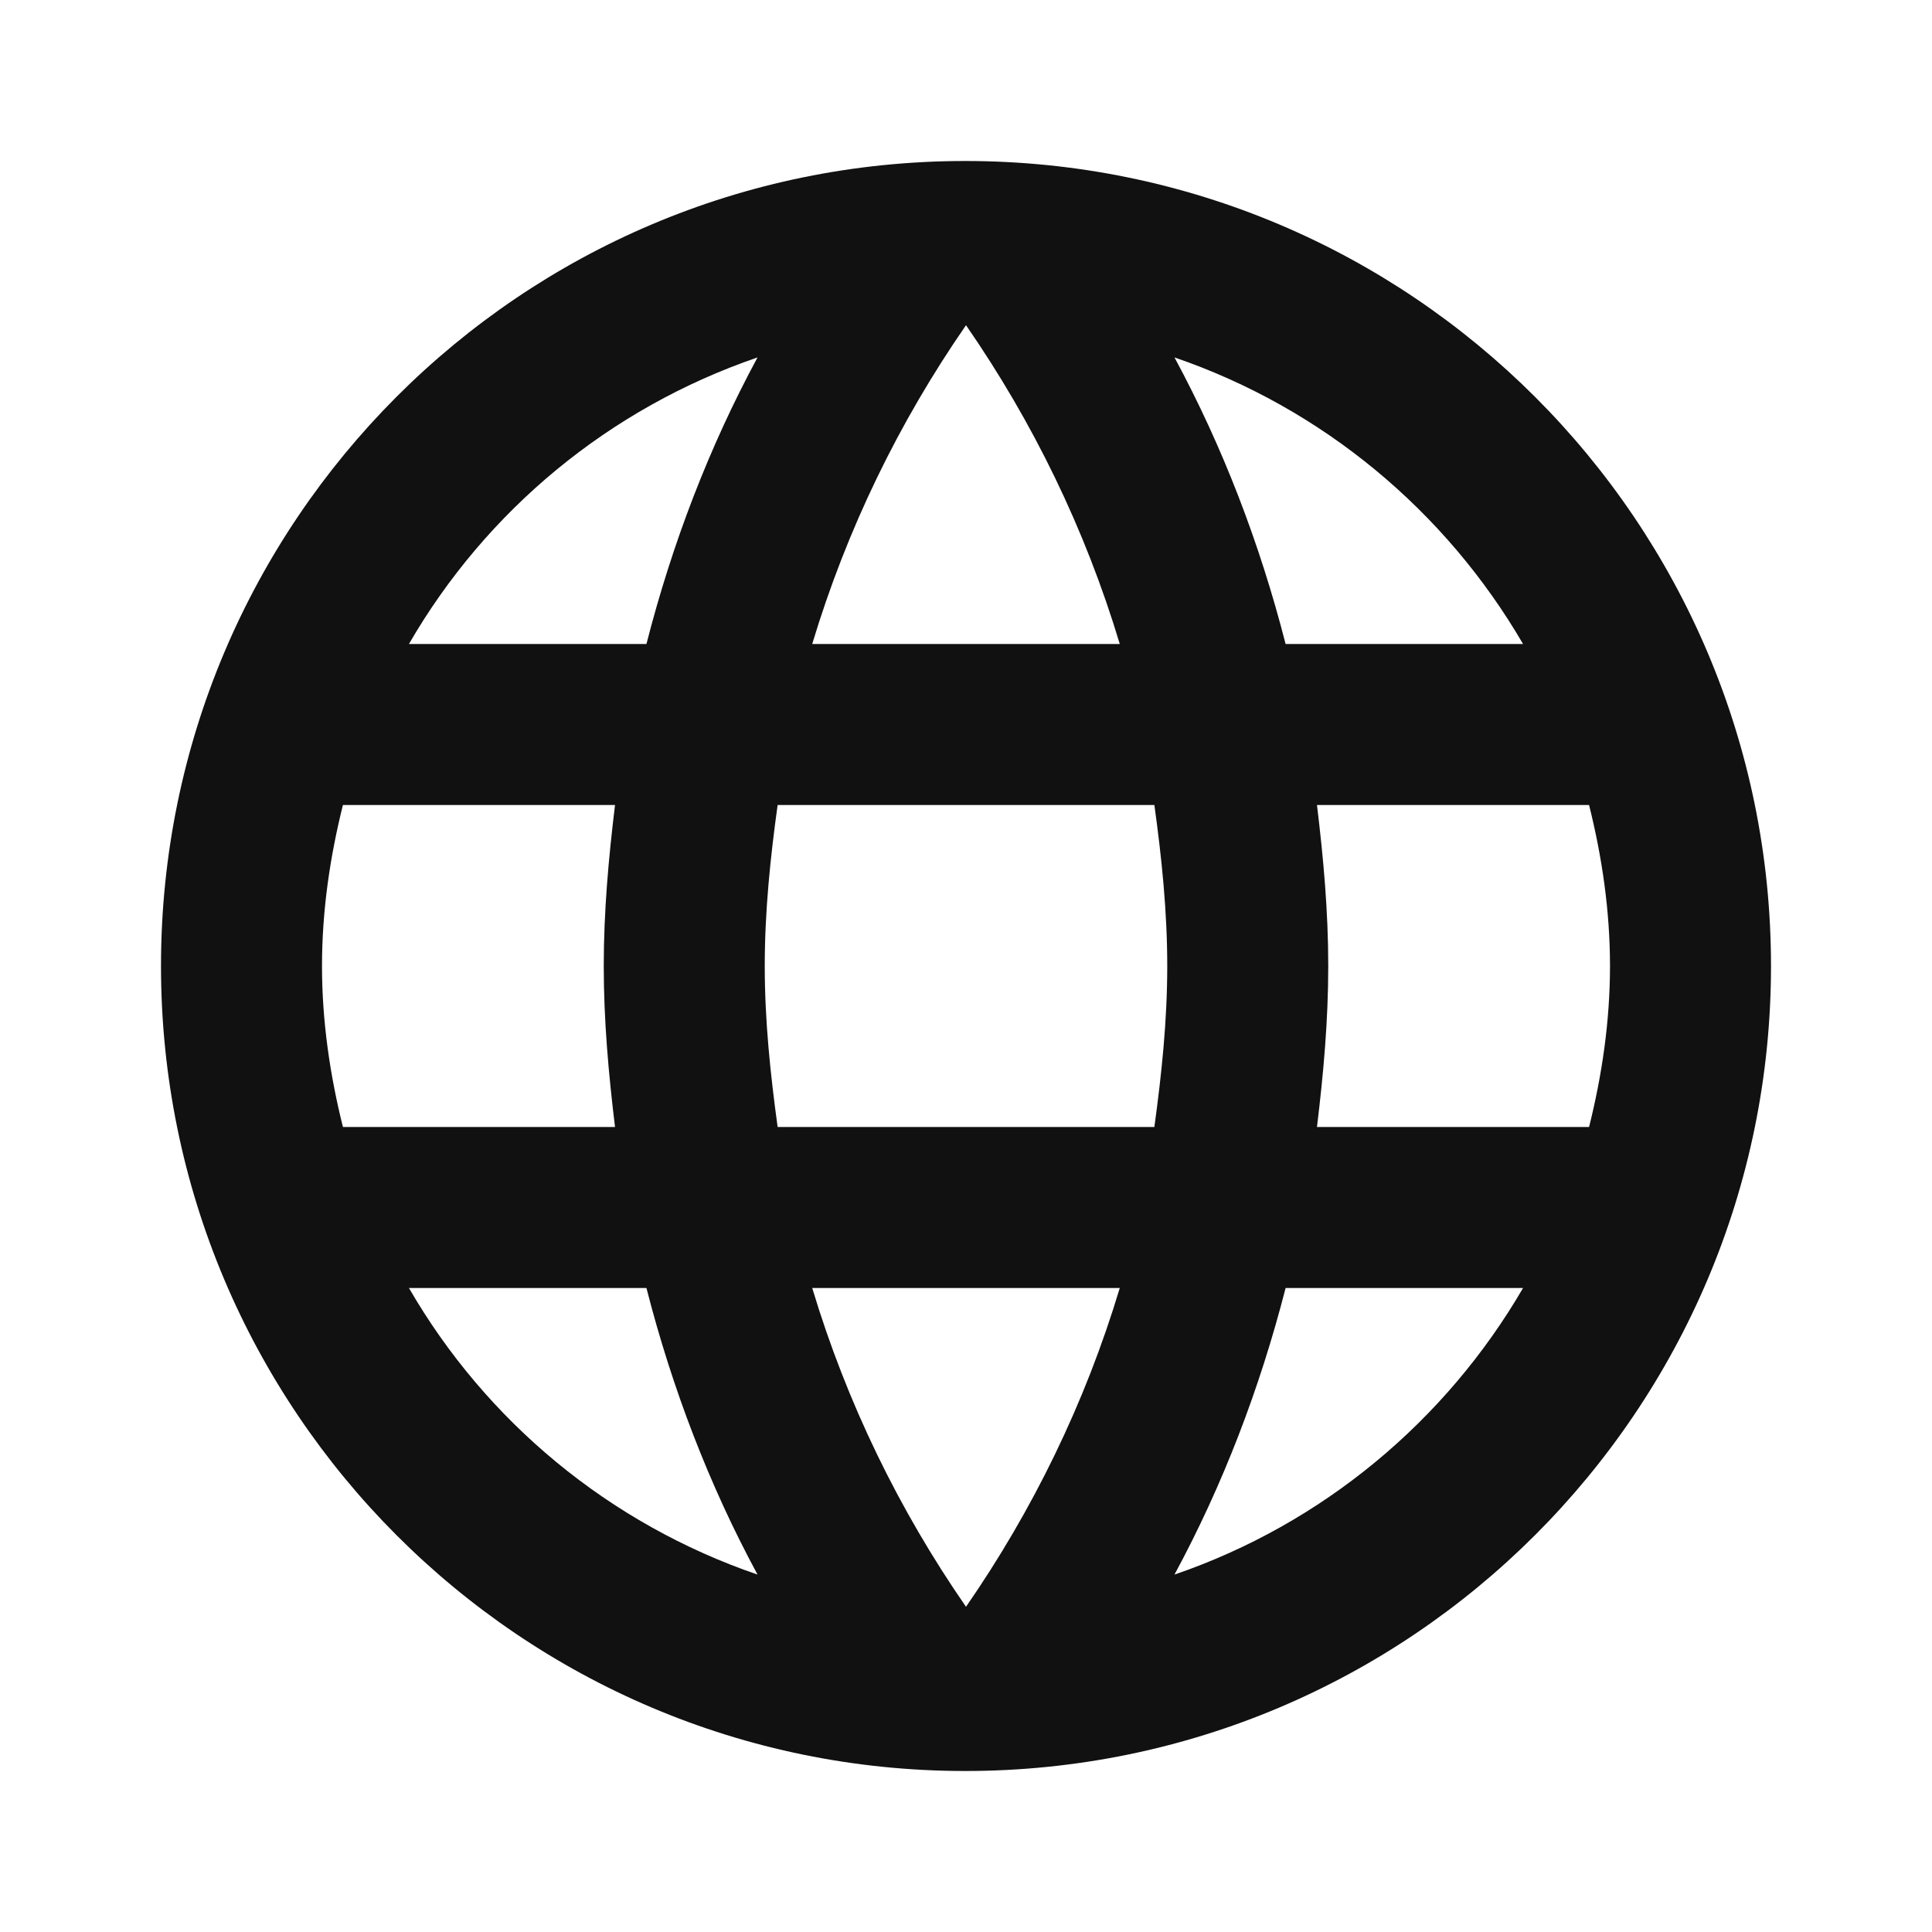 <svg xmlns="http://www.w3.org/2000/svg" fill="none" viewBox="0 0 42 42" height="42" width="42">
<g clip-path="url(#clip0_125_3865)">
<path fill="#111111" d="M20.983 3.5C11.322 3.5 3.5 11.34 3.5 21C3.5 30.66 11.322 38.5 20.983 38.5C30.66 38.5 38.5 30.66 38.5 21C38.5 11.34 30.66 3.5 20.983 3.5ZM33.11 14H27.948C27.387 11.812 26.582 9.713 25.532 7.77C28.753 8.873 31.43 11.113 33.11 14ZM21 7.07C22.453 9.17 23.59 11.498 24.343 14H17.657C18.41 11.498 19.547 9.17 21 7.07ZM7.455 24.5C7.175 23.38 7 22.207 7 21C7 19.793 7.175 18.62 7.455 17.5H13.37C13.23 18.655 13.125 19.81 13.125 21C13.125 22.19 13.23 23.345 13.37 24.5H7.455ZM8.89 28H14.053C14.613 30.188 15.418 32.288 16.468 34.23C13.248 33.127 10.57 30.905 8.89 28ZM14.053 14H8.89C10.57 11.095 13.248 8.873 16.468 7.77C15.418 9.713 14.613 11.812 14.053 14ZM21 34.93C19.547 32.83 18.41 30.503 17.657 28H24.343C23.59 30.503 22.453 32.83 21 34.93ZM25.095 24.5H16.905C16.747 23.345 16.625 22.19 16.625 21C16.625 19.81 16.747 18.637 16.905 17.5H25.095C25.253 18.637 25.375 19.81 25.375 21C25.375 22.19 25.253 23.345 25.095 24.5ZM25.532 34.23C26.582 32.288 27.387 30.188 27.948 28H33.11C31.43 30.887 28.753 33.127 25.532 34.23ZM28.63 24.5C28.77 23.345 28.875 22.19 28.875 21C28.875 19.81 28.77 18.655 28.63 17.5H34.545C34.825 18.62 35 19.793 35 21C35 22.207 34.825 23.38 34.545 24.5H28.63Z"></path>
</g>
<defs>
<clipPath id="clip0_125_3865">
<rect fill="white" height="42" width="42"></rect>
</clipPath>
</defs>
</svg>
